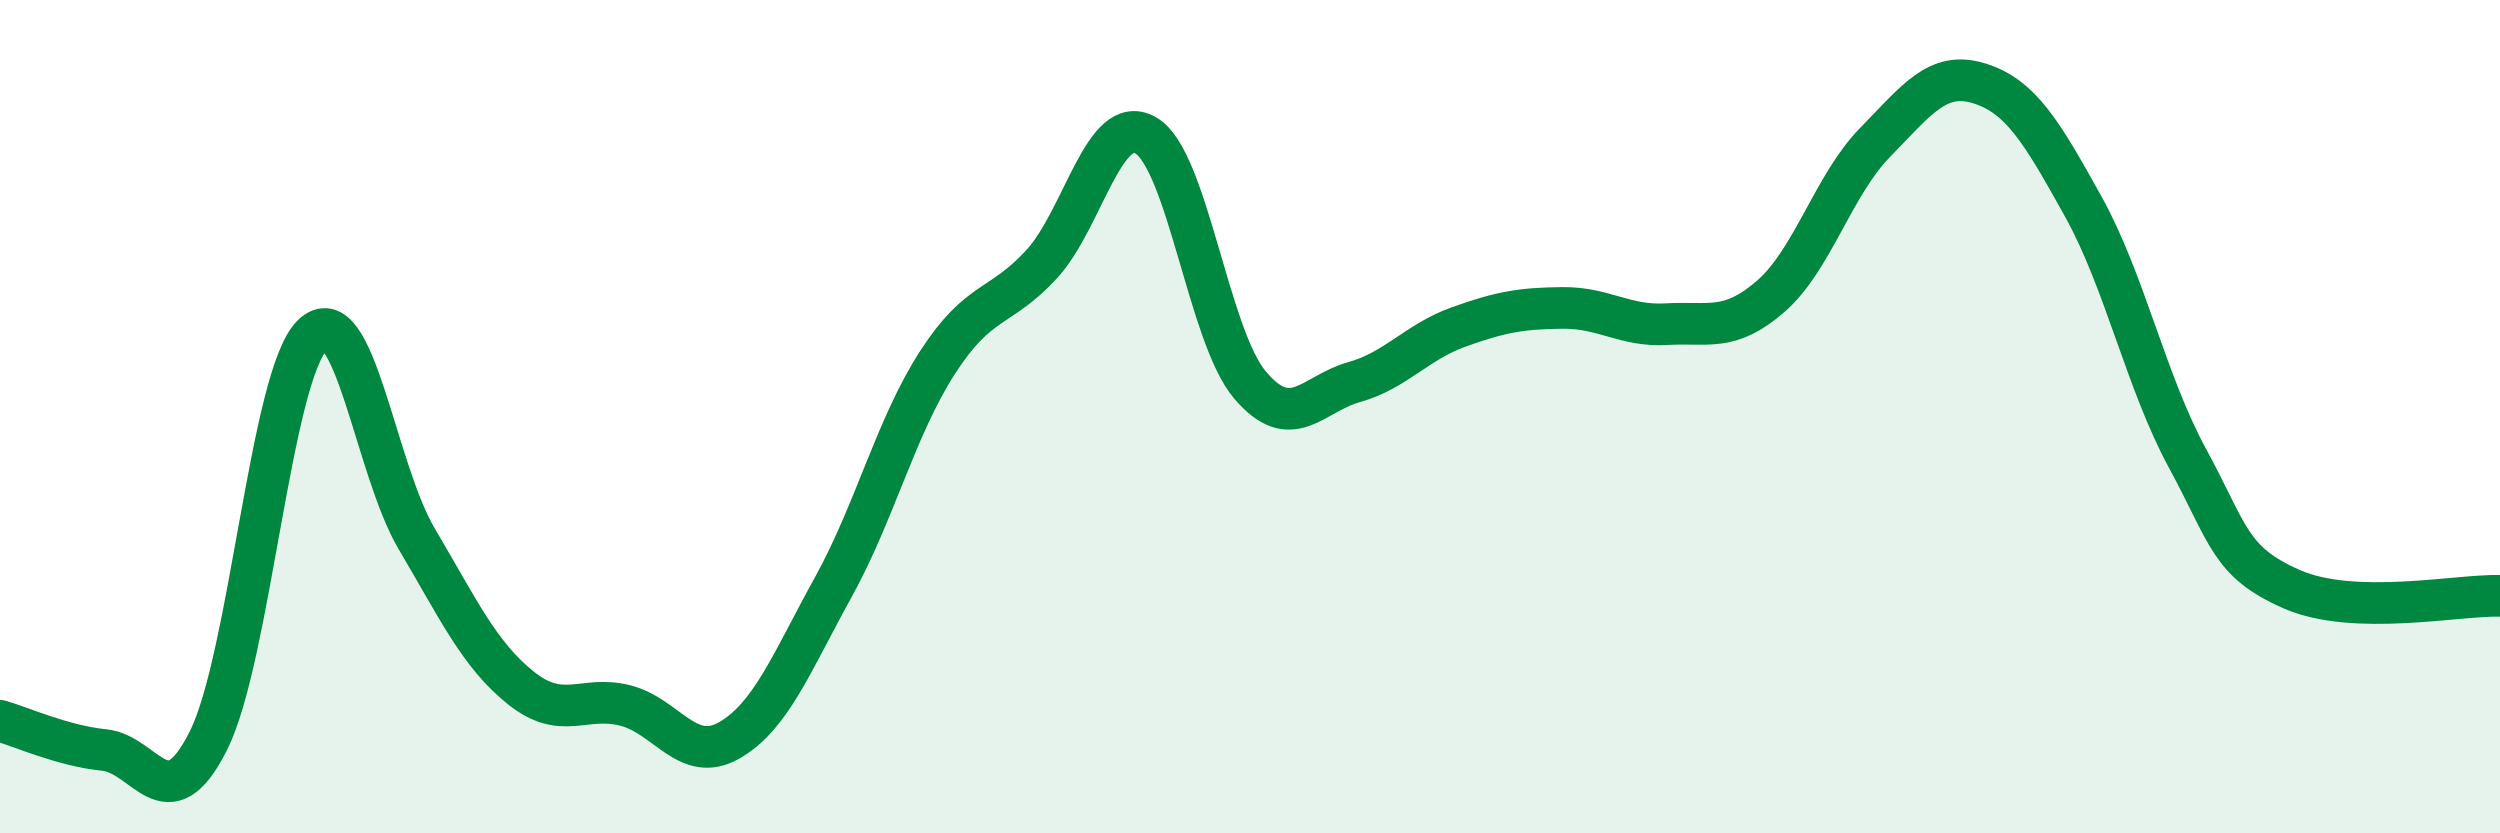 
    <svg width="60" height="20" viewBox="0 0 60 20" xmlns="http://www.w3.org/2000/svg">
      <path
        d="M 0,17.3 C 0.5,17.44 1.5,17.9 2.5,18 C 3.5,18.1 4,19.77 5,17.78 C 6,15.79 6.5,9.01 7.5,8.04 C 8.5,7.07 9,11.24 10,12.93 C 11,14.62 11.5,15.71 12.5,16.51 C 13.5,17.31 14,16.68 15,16.93 C 16,17.18 16.5,18.34 17.5,17.77 C 18.5,17.2 19,15.9 20,14.09 C 21,12.28 21.5,10.25 22.5,8.7 C 23.5,7.15 24,7.43 25,6.34 C 26,5.25 26.5,2.67 27.5,3.25 C 28.5,3.83 29,8.06 30,9.24 C 31,10.42 31.5,9.45 32.5,9.17 C 33.5,8.89 34,8.21 35,7.85 C 36,7.49 36.5,7.4 37.5,7.39 C 38.5,7.38 39,7.84 40,7.78 C 41,7.72 41.5,7.98 42.5,7.11 C 43.5,6.24 44,4.44 45,3.42 C 46,2.4 46.5,1.69 47.5,2 C 48.5,2.31 49,3.16 50,4.96 C 51,6.76 51.5,9.16 52.5,11 C 53.5,12.84 53.5,13.48 55,14.14 C 56.5,14.8 59,14.27 60,14.3L60 20L0 20Z"
        fill="#008740"
        opacity="0.1"
        stroke-linecap="round"
        stroke-linejoin="round"
      />
      <path
        d="M 0,17.3 C 0.5,17.44 1.5,17.9 2.5,18 C 3.5,18.1 4,19.77 5,17.78 C 6,15.79 6.5,9.01 7.5,8.04 C 8.5,7.07 9,11.24 10,12.93 C 11,14.62 11.5,15.71 12.5,16.51 C 13.5,17.31 14,16.68 15,16.93 C 16,17.18 16.5,18.34 17.5,17.77 C 18.5,17.2 19,15.9 20,14.09 C 21,12.28 21.5,10.25 22.5,8.7 C 23.5,7.15 24,7.43 25,6.34 C 26,5.25 26.5,2.67 27.5,3.25 C 28.5,3.83 29,8.06 30,9.24 C 31,10.42 31.5,9.45 32.5,9.17 C 33.5,8.89 34,8.21 35,7.85 C 36,7.49 36.5,7.4 37.5,7.39 C 38.5,7.38 39,7.84 40,7.78 C 41,7.72 41.5,7.98 42.5,7.11 C 43.5,6.24 44,4.44 45,3.42 C 46,2.4 46.5,1.69 47.5,2 C 48.5,2.31 49,3.16 50,4.96 C 51,6.76 51.5,9.16 52.5,11 C 53.5,12.84 53.5,13.48 55,14.14 C 56.5,14.8 59,14.27 60,14.3"
        stroke="#008740"
        stroke-width="1"
        fill="none"
        stroke-linecap="round"
        stroke-linejoin="round"
      />
    </svg>
  